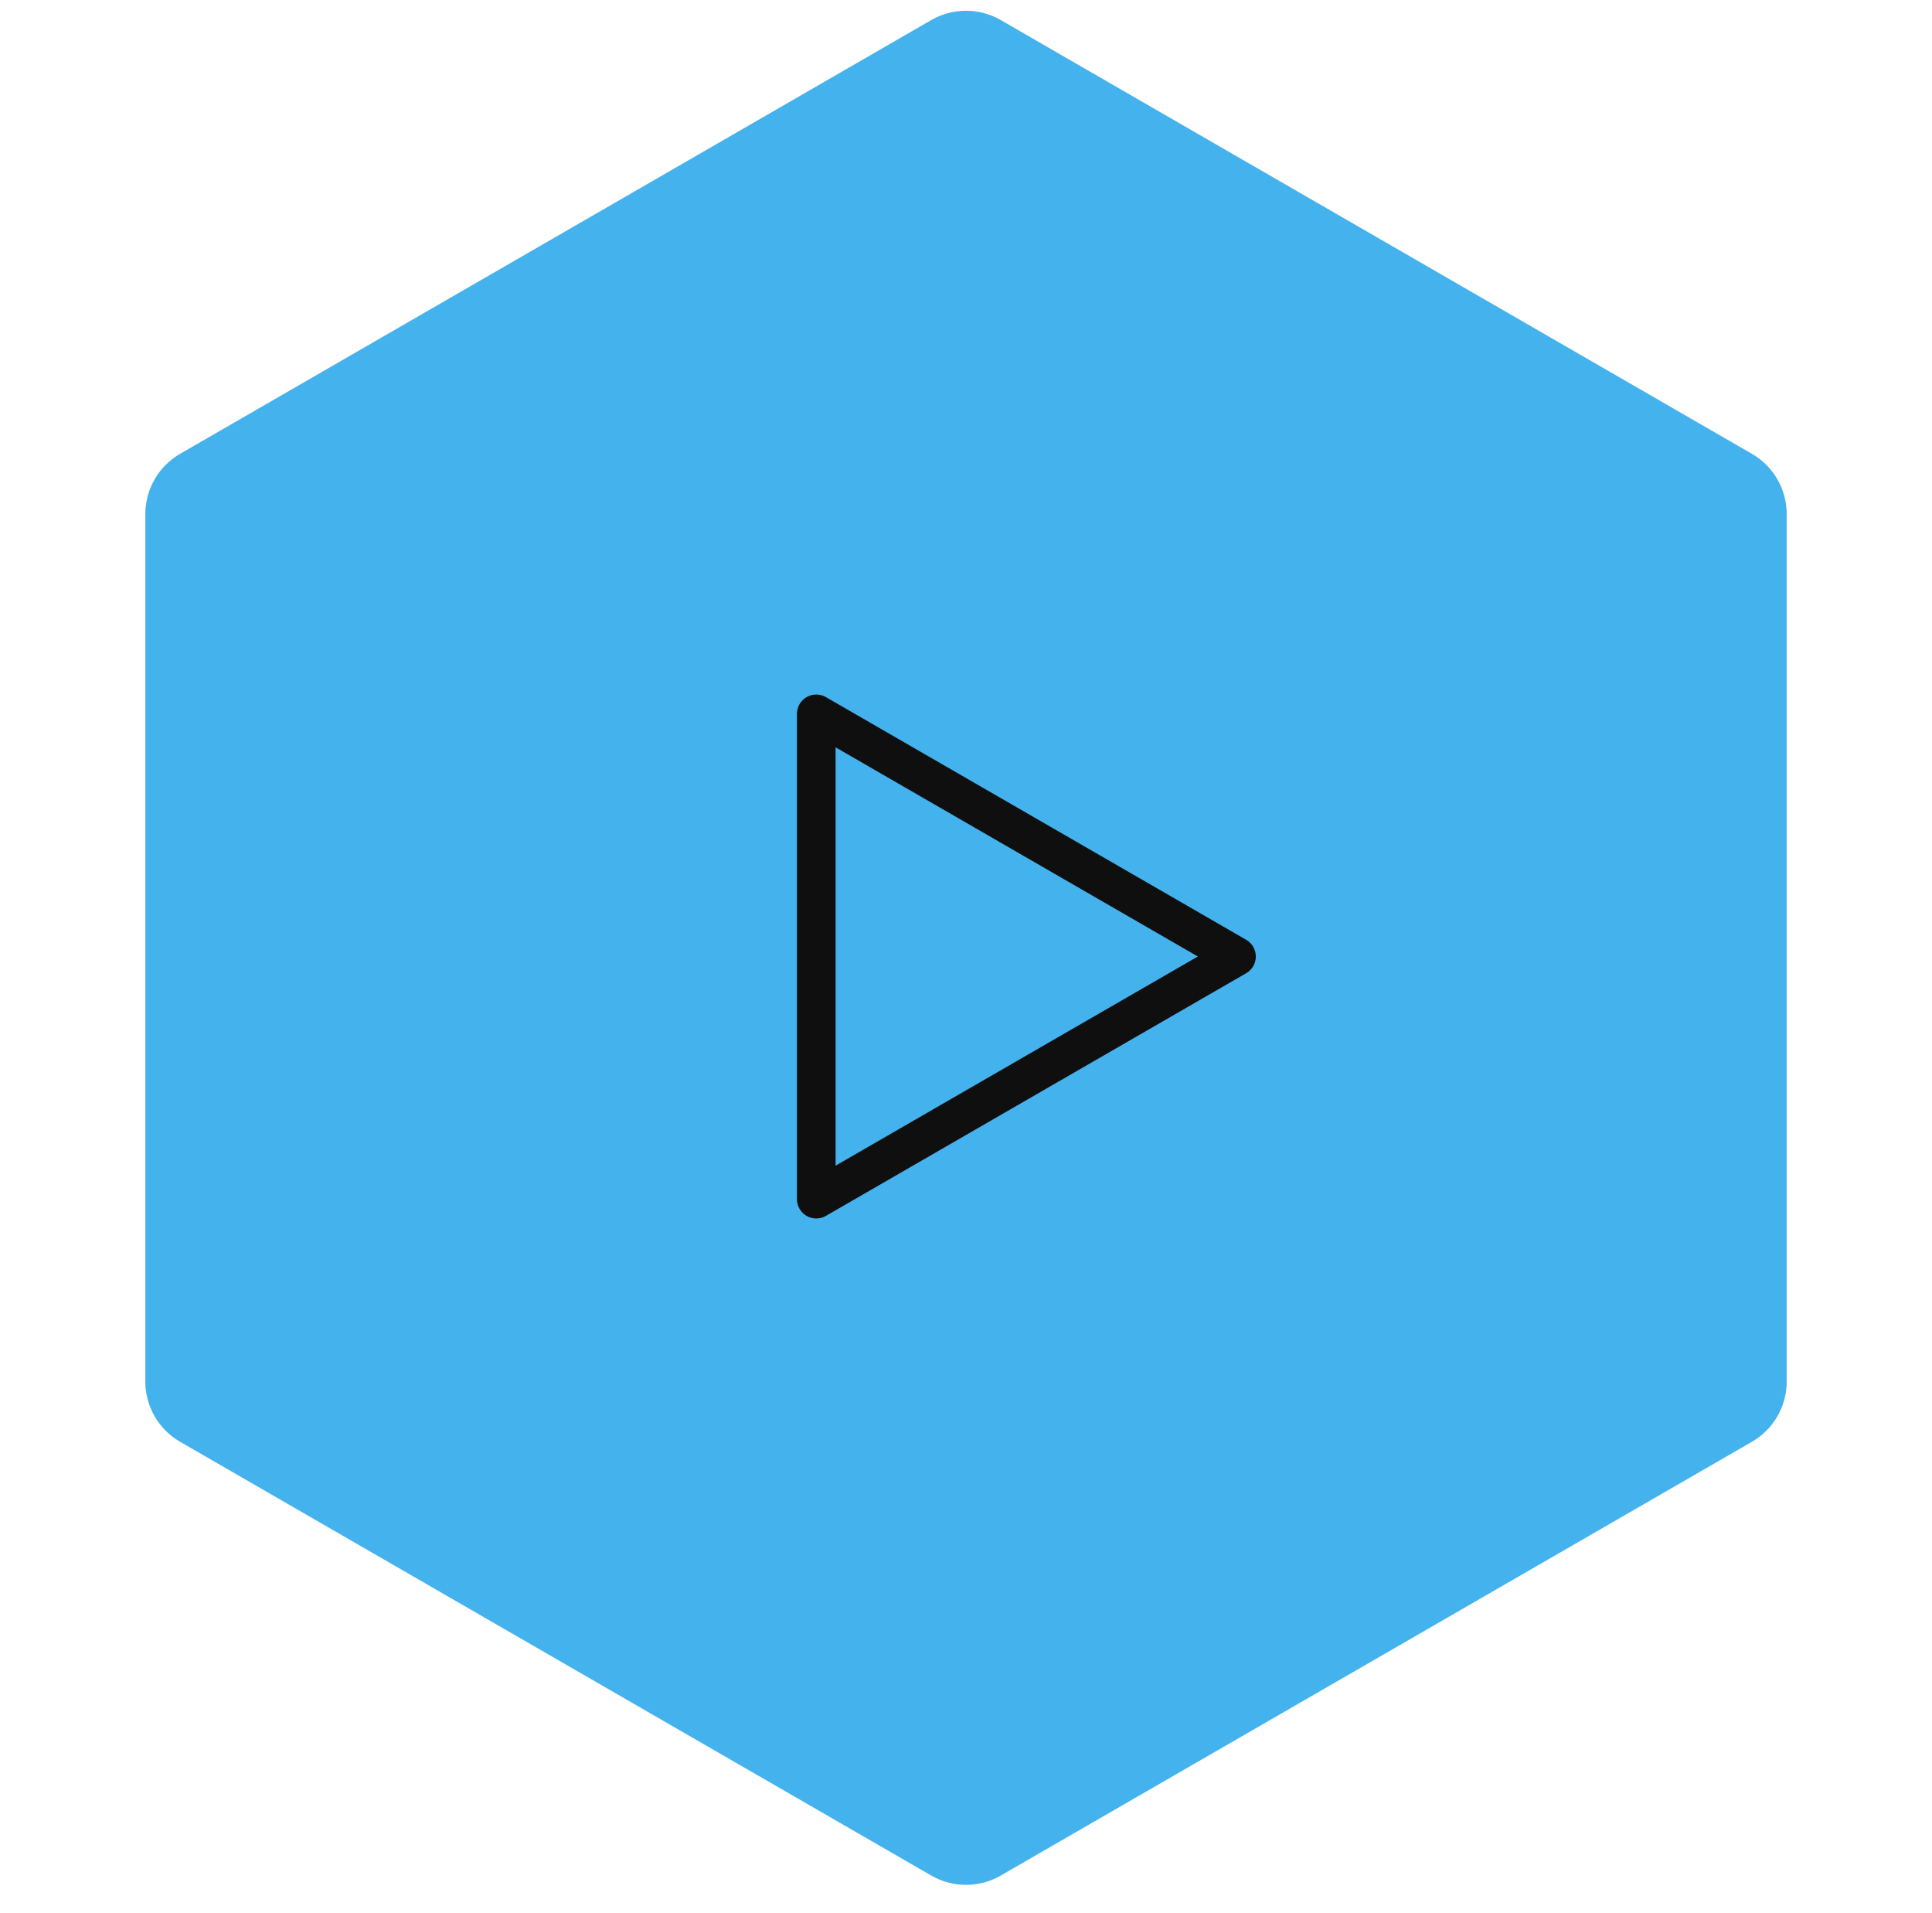 <?xml version="1.0" encoding="UTF-8"?> <svg xmlns="http://www.w3.org/2000/svg" width="100" height="99" viewBox="0 0 100 99" fill="none"><path d="M48.2 1.039C49.314 0.396 50.686 0.396 51.8 1.039L90.679 23.486C91.793 24.129 92.479 25.317 92.479 26.604V71.496C92.479 72.783 91.793 73.971 90.679 74.614L51.8 97.061C50.686 97.704 49.314 97.704 48.2 97.061L9.322 74.614C8.208 73.971 7.522 72.783 7.522 71.496V26.604C7.522 25.317 8.208 24.129 9.322 23.486L48.2 1.039Z" fill="#44B2ED"></path><path d="M64 49.5L42.25 62.057L42.25 36.943L64 49.5Z" stroke="#0F0F0F" stroke-width="2" stroke-linecap="round" stroke-linejoin="round"></path></svg> 